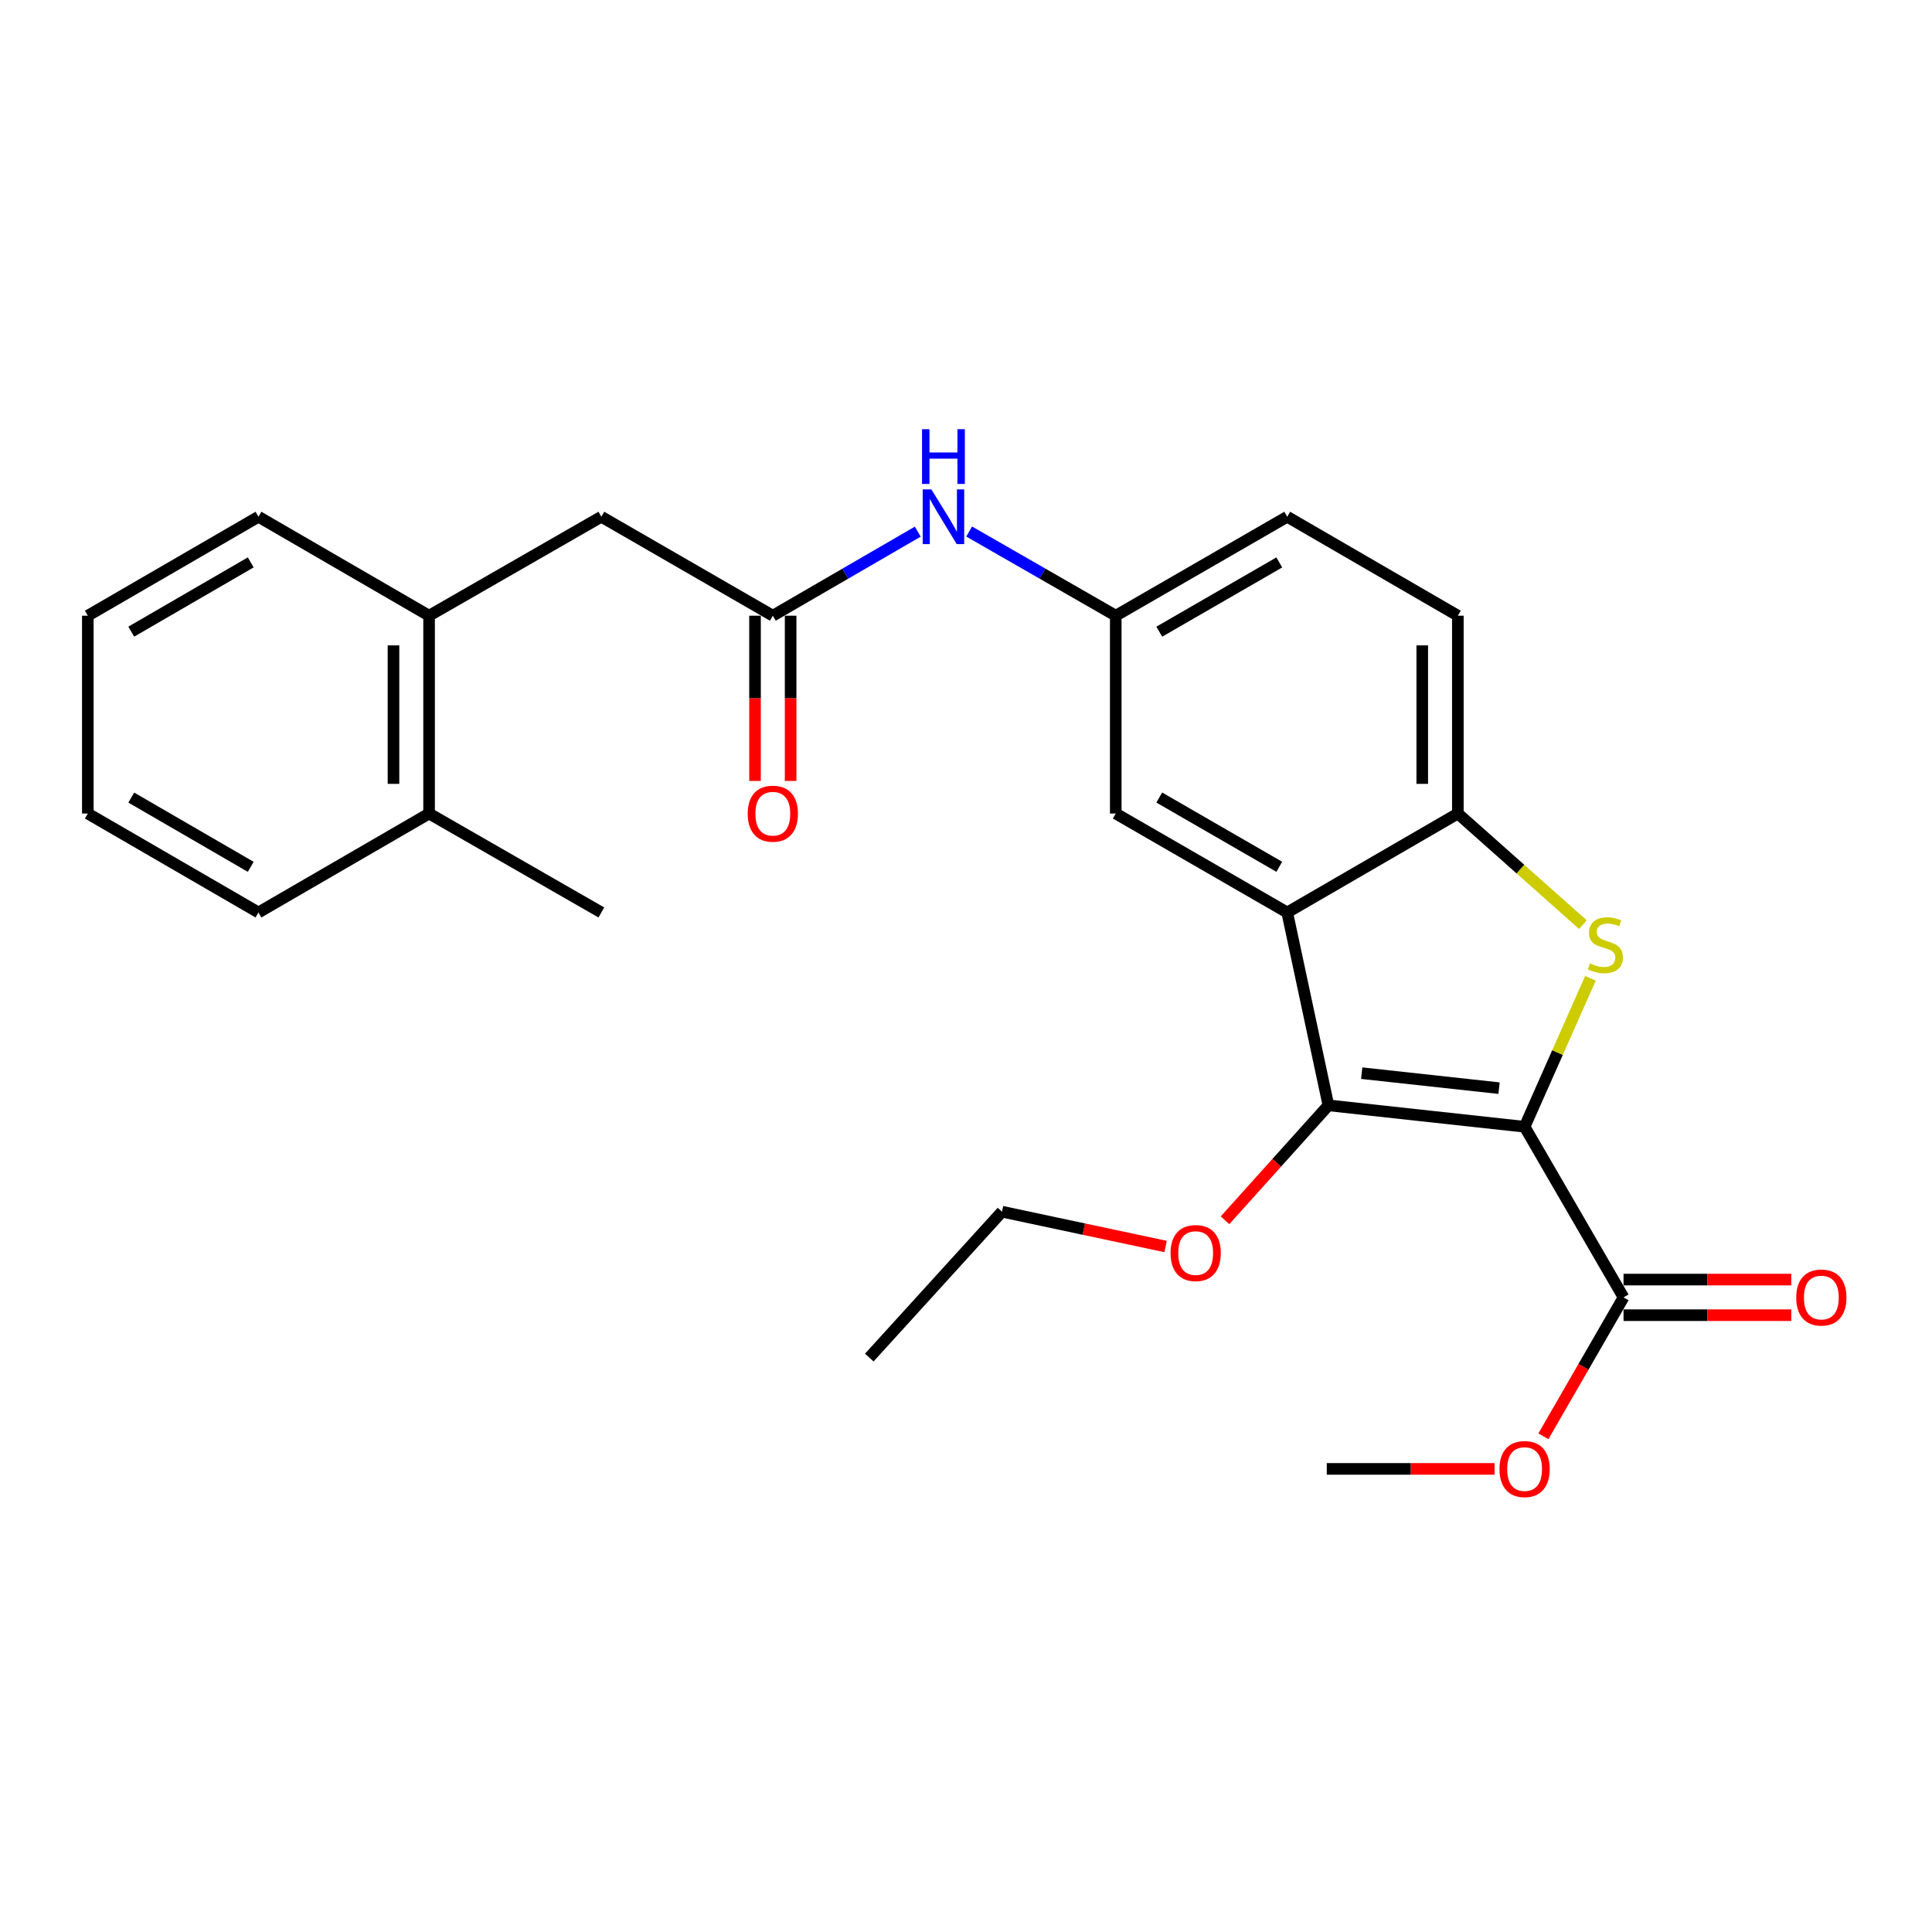 <?xml version='1.0' encoding='iso-8859-1'?>
<svg version='1.1' baseProfile='full'
              xmlns='http://www.w3.org/2000/svg'
                      xmlns:rdkit='http://www.rdkit.org/xml'
                      xmlns:xlink='http://www.w3.org/1999/xlink'
                  xml:space='preserve'
width='1000px' height='1000px' viewBox='0 0 1000 1000'>
<!-- END OF HEADER -->
<rect style='opacity:1.0;fill:#FFFFFF;stroke:none' width='1000' height='1000' x='0' y='0'> </rect>
<path class='bond-0' d='M 789.133,583.21 L 806.17,544.798' style='fill:none;fill-rule:evenodd;stroke:#000000;stroke-width:6px;stroke-linecap:butt;stroke-linejoin:miter;stroke-opacity:1' />
<path class='bond-0' d='M 806.17,544.798 L 823.208,506.386' style='fill:none;fill-rule:evenodd;stroke:#CCCC00;stroke-width:6px;stroke-linecap:butt;stroke-linejoin:miter;stroke-opacity:1' />
<path class='bond-1' d='M 789.133,583.21 L 687.582,572.123' style='fill:none;fill-rule:evenodd;stroke:#000000;stroke-width:6px;stroke-linecap:butt;stroke-linejoin:miter;stroke-opacity:1' />
<path class='bond-1' d='M 775.9,563.229 L 704.814,555.469' style='fill:none;fill-rule:evenodd;stroke:#000000;stroke-width:6px;stroke-linecap:butt;stroke-linejoin:miter;stroke-opacity:1' />
<path class='bond-4' d='M 789.133,583.21 L 840.339,671.525' style='fill:none;fill-rule:evenodd;stroke:#000000;stroke-width:6px;stroke-linecap:butt;stroke-linejoin:miter;stroke-opacity:1' />
<path class='bond-3' d='M 819.318,478.592 L 786.95,449.839' style='fill:none;fill-rule:evenodd;stroke:#CCCC00;stroke-width:6px;stroke-linecap:butt;stroke-linejoin:miter;stroke-opacity:1' />
<path class='bond-3' d='M 786.95,449.839 L 754.583,421.086' style='fill:none;fill-rule:evenodd;stroke:#000000;stroke-width:6px;stroke-linecap:butt;stroke-linejoin:miter;stroke-opacity:1' />
<path class='bond-2' d='M 687.582,572.123 L 666.258,472.292' style='fill:none;fill-rule:evenodd;stroke:#000000;stroke-width:6px;stroke-linecap:butt;stroke-linejoin:miter;stroke-opacity:1' />
<path class='bond-15' d='M 687.582,572.123 L 660.827,601.868' style='fill:none;fill-rule:evenodd;stroke:#000000;stroke-width:6px;stroke-linecap:butt;stroke-linejoin:miter;stroke-opacity:1' />
<path class='bond-15' d='M 660.827,601.868 L 634.072,631.614' style='fill:none;fill-rule:evenodd;stroke:#FF0000;stroke-width:6px;stroke-linecap:butt;stroke-linejoin:miter;stroke-opacity:1' />
<path class='bond-6' d='M 666.258,472.292 L 577.513,421.086' style='fill:none;fill-rule:evenodd;stroke:#000000;stroke-width:6px;stroke-linecap:butt;stroke-linejoin:miter;stroke-opacity:1' />
<path class='bond-6' d='M 662.155,448.651 L 600.034,412.807' style='fill:none;fill-rule:evenodd;stroke:#000000;stroke-width:6px;stroke-linecap:butt;stroke-linejoin:miter;stroke-opacity:1' />
<path class='bond-26' d='M 666.258,472.292 L 754.583,421.086' style='fill:none;fill-rule:evenodd;stroke:#000000;stroke-width:6px;stroke-linecap:butt;stroke-linejoin:miter;stroke-opacity:1' />
<path class='bond-12' d='M 754.583,421.086 L 754.583,318.685' style='fill:none;fill-rule:evenodd;stroke:#000000;stroke-width:6px;stroke-linecap:butt;stroke-linejoin:miter;stroke-opacity:1' />
<path class='bond-12' d='M 736.156,405.726 L 736.156,334.046' style='fill:none;fill-rule:evenodd;stroke:#000000;stroke-width:6px;stroke-linecap:butt;stroke-linejoin:miter;stroke-opacity:1' />
<path class='bond-11' d='M 840.339,680.738 L 883.754,680.738' style='fill:none;fill-rule:evenodd;stroke:#000000;stroke-width:6px;stroke-linecap:butt;stroke-linejoin:miter;stroke-opacity:1' />
<path class='bond-11' d='M 883.754,680.738 L 927.169,680.738' style='fill:none;fill-rule:evenodd;stroke:#FF0000;stroke-width:6px;stroke-linecap:butt;stroke-linejoin:miter;stroke-opacity:1' />
<path class='bond-11' d='M 840.339,662.311 L 883.754,662.311' style='fill:none;fill-rule:evenodd;stroke:#000000;stroke-width:6px;stroke-linecap:butt;stroke-linejoin:miter;stroke-opacity:1' />
<path class='bond-11' d='M 883.754,662.311 L 927.169,662.311' style='fill:none;fill-rule:evenodd;stroke:#FF0000;stroke-width:6px;stroke-linecap:butt;stroke-linejoin:miter;stroke-opacity:1' />
<path class='bond-16' d='M 840.339,671.525 L 819.605,707.471' style='fill:none;fill-rule:evenodd;stroke:#000000;stroke-width:6px;stroke-linecap:butt;stroke-linejoin:miter;stroke-opacity:1' />
<path class='bond-16' d='M 819.605,707.471 L 798.871,743.418' style='fill:none;fill-rule:evenodd;stroke:#FF0000;stroke-width:6px;stroke-linecap:butt;stroke-linejoin:miter;stroke-opacity:1' />
<path class='bond-5' d='M 400.014,318.685 L 437.525,296.932' style='fill:none;fill-rule:evenodd;stroke:#000000;stroke-width:6px;stroke-linecap:butt;stroke-linejoin:miter;stroke-opacity:1' />
<path class='bond-5' d='M 437.525,296.932 L 475.036,275.178' style='fill:none;fill-rule:evenodd;stroke:#0000FF;stroke-width:6px;stroke-linecap:butt;stroke-linejoin:miter;stroke-opacity:1' />
<path class='bond-9' d='M 400.014,318.685 L 311.259,267.47' style='fill:none;fill-rule:evenodd;stroke:#000000;stroke-width:6px;stroke-linecap:butt;stroke-linejoin:miter;stroke-opacity:1' />
<path class='bond-13' d='M 390.8,318.685 L 390.8,361.446' style='fill:none;fill-rule:evenodd;stroke:#000000;stroke-width:6px;stroke-linecap:butt;stroke-linejoin:miter;stroke-opacity:1' />
<path class='bond-13' d='M 390.8,361.446 L 390.8,404.206' style='fill:none;fill-rule:evenodd;stroke:#FF0000;stroke-width:6px;stroke-linecap:butt;stroke-linejoin:miter;stroke-opacity:1' />
<path class='bond-13' d='M 409.227,318.685 L 409.227,361.446' style='fill:none;fill-rule:evenodd;stroke:#000000;stroke-width:6px;stroke-linecap:butt;stroke-linejoin:miter;stroke-opacity:1' />
<path class='bond-13' d='M 409.227,361.446 L 409.227,404.206' style='fill:none;fill-rule:evenodd;stroke:#FF0000;stroke-width:6px;stroke-linecap:butt;stroke-linejoin:miter;stroke-opacity:1' />
<path class='bond-10' d='M 577.513,421.086 L 577.513,318.685' style='fill:none;fill-rule:evenodd;stroke:#000000;stroke-width:6px;stroke-linecap:butt;stroke-linejoin:miter;stroke-opacity:1' />
<path class='bond-7' d='M 501.64,275.114 L 539.576,296.9' style='fill:none;fill-rule:evenodd;stroke:#0000FF;stroke-width:6px;stroke-linecap:butt;stroke-linejoin:miter;stroke-opacity:1' />
<path class='bond-7' d='M 539.576,296.9 L 577.513,318.685' style='fill:none;fill-rule:evenodd;stroke:#000000;stroke-width:6px;stroke-linecap:butt;stroke-linejoin:miter;stroke-opacity:1' />
<path class='bond-8' d='M 222.094,318.685 L 311.259,267.47' style='fill:none;fill-rule:evenodd;stroke:#000000;stroke-width:6px;stroke-linecap:butt;stroke-linejoin:miter;stroke-opacity:1' />
<path class='bond-14' d='M 222.094,318.685 L 222.094,421.086' style='fill:none;fill-rule:evenodd;stroke:#000000;stroke-width:6px;stroke-linecap:butt;stroke-linejoin:miter;stroke-opacity:1' />
<path class='bond-14' d='M 203.668,334.046 L 203.668,405.726' style='fill:none;fill-rule:evenodd;stroke:#000000;stroke-width:6px;stroke-linecap:butt;stroke-linejoin:miter;stroke-opacity:1' />
<path class='bond-18' d='M 222.094,318.685 L 133.78,267.47' style='fill:none;fill-rule:evenodd;stroke:#000000;stroke-width:6px;stroke-linecap:butt;stroke-linejoin:miter;stroke-opacity:1' />
<path class='bond-27' d='M 577.513,318.685 L 666.258,267.47' style='fill:none;fill-rule:evenodd;stroke:#000000;stroke-width:6px;stroke-linecap:butt;stroke-linejoin:miter;stroke-opacity:1' />
<path class='bond-27' d='M 600.036,326.963 L 662.157,291.112' style='fill:none;fill-rule:evenodd;stroke:#000000;stroke-width:6px;stroke-linecap:butt;stroke-linejoin:miter;stroke-opacity:1' />
<path class='bond-17' d='M 754.583,318.685 L 666.258,267.47' style='fill:none;fill-rule:evenodd;stroke:#000000;stroke-width:6px;stroke-linecap:butt;stroke-linejoin:miter;stroke-opacity:1' />
<path class='bond-19' d='M 222.094,421.086 L 311.259,472.292' style='fill:none;fill-rule:evenodd;stroke:#000000;stroke-width:6px;stroke-linecap:butt;stroke-linejoin:miter;stroke-opacity:1' />
<path class='bond-20' d='M 222.094,421.086 L 133.78,472.292' style='fill:none;fill-rule:evenodd;stroke:#000000;stroke-width:6px;stroke-linecap:butt;stroke-linejoin:miter;stroke-opacity:1' />
<path class='bond-21' d='M 603.319,645.19 L 560.974,636.179' style='fill:none;fill-rule:evenodd;stroke:#FF0000;stroke-width:6px;stroke-linecap:butt;stroke-linejoin:miter;stroke-opacity:1' />
<path class='bond-21' d='M 560.974,636.179 L 518.63,627.168' style='fill:none;fill-rule:evenodd;stroke:#000000;stroke-width:6px;stroke-linecap:butt;stroke-linejoin:miter;stroke-opacity:1' />
<path class='bond-22' d='M 773.573,760.3 L 730.158,760.3' style='fill:none;fill-rule:evenodd;stroke:#FF0000;stroke-width:6px;stroke-linecap:butt;stroke-linejoin:miter;stroke-opacity:1' />
<path class='bond-22' d='M 730.158,760.3 L 686.742,760.3' style='fill:none;fill-rule:evenodd;stroke:#000000;stroke-width:6px;stroke-linecap:butt;stroke-linejoin:miter;stroke-opacity:1' />
<path class='bond-24' d='M 133.78,267.47 L 45.455,318.685' style='fill:none;fill-rule:evenodd;stroke:#000000;stroke-width:6px;stroke-linecap:butt;stroke-linejoin:miter;stroke-opacity:1' />
<path class='bond-24' d='M 129.774,291.093 L 67.947,326.944' style='fill:none;fill-rule:evenodd;stroke:#000000;stroke-width:6px;stroke-linecap:butt;stroke-linejoin:miter;stroke-opacity:1' />
<path class='bond-28' d='M 133.78,472.292 L 45.455,421.086' style='fill:none;fill-rule:evenodd;stroke:#000000;stroke-width:6px;stroke-linecap:butt;stroke-linejoin:miter;stroke-opacity:1' />
<path class='bond-28' d='M 129.773,448.67 L 67.945,412.826' style='fill:none;fill-rule:evenodd;stroke:#000000;stroke-width:6px;stroke-linecap:butt;stroke-linejoin:miter;stroke-opacity:1' />
<path class='bond-23' d='M 518.63,627.168 L 449.94,702.676' style='fill:none;fill-rule:evenodd;stroke:#000000;stroke-width:6px;stroke-linecap:butt;stroke-linejoin:miter;stroke-opacity:1' />
<path class='bond-25' d='M 45.455,318.685 L 45.455,421.086' style='fill:none;fill-rule:evenodd;stroke:#000000;stroke-width:6px;stroke-linecap:butt;stroke-linejoin:miter;stroke-opacity:1' />
<path  class='atom-1' d='M 822.951 498.647
Q 823.271 498.767, 824.591 499.327
Q 825.911 499.887, 827.351 500.247
Q 828.831 500.567, 830.271 500.567
Q 832.951 500.567, 834.511 499.287
Q 836.071 497.967, 836.071 495.687
Q 836.071 494.127, 835.271 493.167
Q 834.511 492.207, 833.311 491.687
Q 832.111 491.167, 830.111 490.567
Q 827.591 489.807, 826.071 489.087
Q 824.591 488.367, 823.511 486.847
Q 822.471 485.327, 822.471 482.767
Q 822.471 479.207, 824.871 477.007
Q 827.311 474.807, 832.111 474.807
Q 835.391 474.807, 839.111 476.367
L 838.191 479.447
Q 834.791 478.047, 832.231 478.047
Q 829.471 478.047, 827.951 479.207
Q 826.431 480.327, 826.471 482.287
Q 826.471 483.807, 827.231 484.727
Q 828.031 485.647, 829.151 486.167
Q 830.311 486.687, 832.231 487.287
Q 834.791 488.087, 836.311 488.887
Q 837.831 489.687, 838.911 491.327
Q 840.031 492.927, 840.031 495.687
Q 840.031 499.607, 837.391 501.727
Q 834.791 503.807, 830.431 503.807
Q 827.911 503.807, 825.991 503.247
Q 824.111 502.727, 821.871 501.807
L 822.951 498.647
' fill='#CCCC00'/>
<path  class='atom-8' d='M 482.068 253.31
L 491.348 268.31
Q 492.268 269.79, 493.748 272.47
Q 495.228 275.15, 495.308 275.31
L 495.308 253.31
L 499.068 253.31
L 499.068 281.63
L 495.188 281.63
L 485.228 265.23
Q 484.068 263.31, 482.828 261.11
Q 481.628 258.91, 481.268 258.23
L 481.268 281.63
L 477.588 281.63
L 477.588 253.31
L 482.068 253.31
' fill='#0000FF'/>
<path  class='atom-8' d='M 477.248 222.158
L 481.088 222.158
L 481.088 234.198
L 495.568 234.198
L 495.568 222.158
L 499.408 222.158
L 499.408 250.478
L 495.568 250.478
L 495.568 237.398
L 481.088 237.398
L 481.088 250.478
L 477.248 250.478
L 477.248 222.158
' fill='#0000FF'/>
<path  class='atom-12' d='M 929.729 671.605
Q 929.729 664.805, 933.089 661.005
Q 936.449 657.205, 942.729 657.205
Q 949.009 657.205, 952.369 661.005
Q 955.729 664.805, 955.729 671.605
Q 955.729 678.485, 952.329 682.405
Q 948.929 686.285, 942.729 686.285
Q 936.489 686.285, 933.089 682.405
Q 929.729 678.525, 929.729 671.605
M 942.729 683.085
Q 947.049 683.085, 949.369 680.205
Q 951.729 677.285, 951.729 671.605
Q 951.729 666.045, 949.369 663.245
Q 947.049 660.405, 942.729 660.405
Q 938.409 660.405, 936.049 663.205
Q 933.729 666.005, 933.729 671.605
Q 933.729 677.325, 936.049 680.205
Q 938.409 683.085, 942.729 683.085
' fill='#FF0000'/>
<path  class='atom-14' d='M 387.014 421.166
Q 387.014 414.366, 390.374 410.566
Q 393.734 406.766, 400.014 406.766
Q 406.294 406.766, 409.654 410.566
Q 413.014 414.366, 413.014 421.166
Q 413.014 428.046, 409.614 431.966
Q 406.214 435.846, 400.014 435.846
Q 393.774 435.846, 390.374 431.966
Q 387.014 428.086, 387.014 421.166
M 400.014 432.646
Q 404.334 432.646, 406.654 429.766
Q 409.014 426.846, 409.014 421.166
Q 409.014 415.606, 406.654 412.806
Q 404.334 409.966, 400.014 409.966
Q 395.694 409.966, 393.334 412.766
Q 391.014 415.566, 391.014 421.166
Q 391.014 426.886, 393.334 429.766
Q 395.694 432.646, 400.014 432.646
' fill='#FF0000'/>
<path  class='atom-16' d='M 605.881 648.582
Q 605.881 641.782, 609.241 637.982
Q 612.601 634.182, 618.881 634.182
Q 625.161 634.182, 628.521 637.982
Q 631.881 641.782, 631.881 648.582
Q 631.881 655.462, 628.481 659.382
Q 625.081 663.262, 618.881 663.262
Q 612.641 663.262, 609.241 659.382
Q 605.881 655.502, 605.881 648.582
M 618.881 660.062
Q 623.201 660.062, 625.521 657.182
Q 627.881 654.262, 627.881 648.582
Q 627.881 643.022, 625.521 640.222
Q 623.201 637.382, 618.881 637.382
Q 614.561 637.382, 612.201 640.182
Q 609.881 642.982, 609.881 648.582
Q 609.881 654.302, 612.201 657.182
Q 614.561 660.062, 618.881 660.062
' fill='#FF0000'/>
<path  class='atom-17' d='M 776.133 760.38
Q 776.133 753.58, 779.493 749.78
Q 782.853 745.98, 789.133 745.98
Q 795.413 745.98, 798.773 749.78
Q 802.133 753.58, 802.133 760.38
Q 802.133 767.26, 798.733 771.18
Q 795.333 775.06, 789.133 775.06
Q 782.893 775.06, 779.493 771.18
Q 776.133 767.3, 776.133 760.38
M 789.133 771.86
Q 793.453 771.86, 795.773 768.98
Q 798.133 766.06, 798.133 760.38
Q 798.133 754.82, 795.773 752.02
Q 793.453 749.18, 789.133 749.18
Q 784.813 749.18, 782.453 751.98
Q 780.133 754.78, 780.133 760.38
Q 780.133 766.1, 782.453 768.98
Q 784.813 771.86, 789.133 771.86
' fill='#FF0000'/>
</svg>
